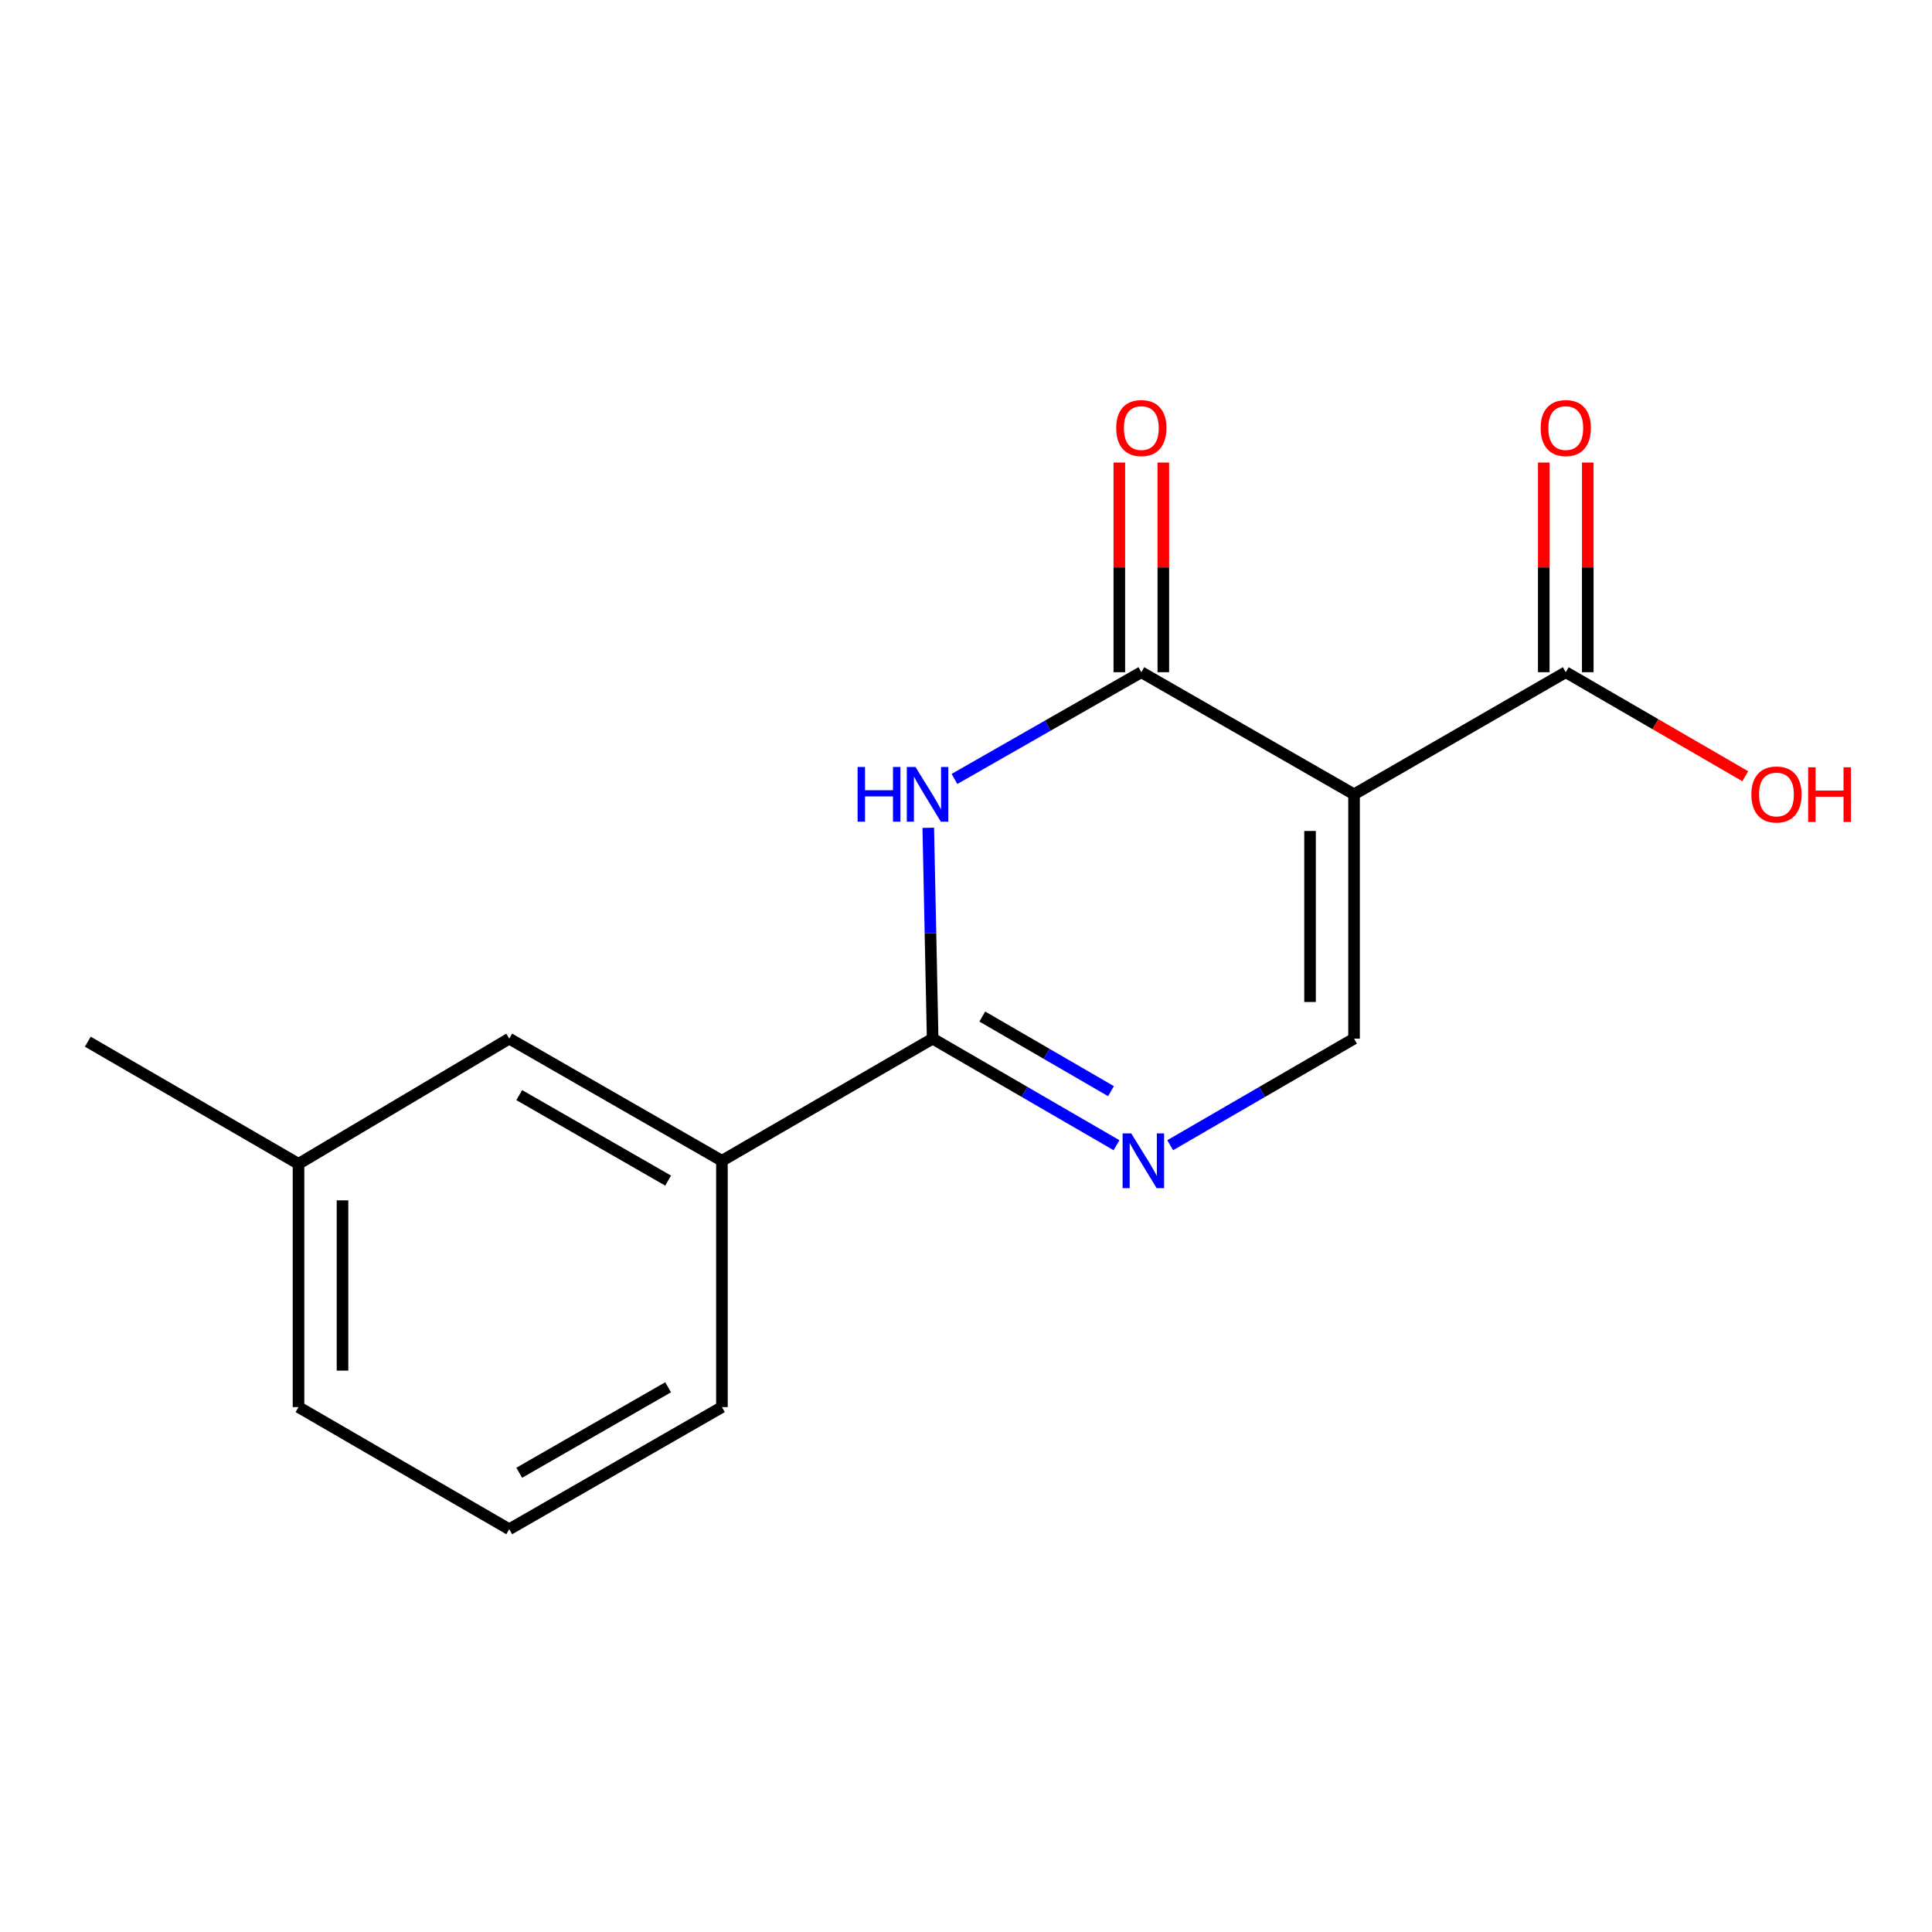 <?xml version='1.0' encoding='iso-8859-1'?>
<svg version='1.1' baseProfile='full'
              xmlns='http://www.w3.org/2000/svg'
                      xmlns:rdkit='http://www.rdkit.org/xml'
                      xmlns:xlink='http://www.w3.org/1999/xlink'
                  xml:space='preserve'
width='1000px' height='1000px' viewBox='0 0 1000 1000'>
<!-- END OF HEADER -->
<rect style='opacity:1.0;fill:#FFFFFF;stroke:none' width='1000' height='1000' x='0' y='0'> </rect>
<path class='bond-1' d='M 700.85,411.142 L 590.745,347.935' style='fill:none;fill-rule:evenodd;stroke:#000000;stroke-width:6px;stroke-linecap:butt;stroke-linejoin:miter;stroke-opacity:1' />
<path class='bond-4' d='M 700.85,411.142 L 700.85,537.593' style='fill:none;fill-rule:evenodd;stroke:#000000;stroke-width:6px;stroke-linecap:butt;stroke-linejoin:miter;stroke-opacity:1' />
<path class='bond-4' d='M 678.078,430.11 L 678.078,518.626' style='fill:none;fill-rule:evenodd;stroke:#000000;stroke-width:6px;stroke-linecap:butt;stroke-linejoin:miter;stroke-opacity:1' />
<path class='bond-5' d='M 700.85,411.142 L 810.437,347.935' style='fill:none;fill-rule:evenodd;stroke:#000000;stroke-width:6px;stroke-linecap:butt;stroke-linejoin:miter;stroke-opacity:1' />
<path class='bond-0' d='M 494.033,403.186 L 542.389,375.561' style='fill:none;fill-rule:evenodd;stroke:#0000FF;stroke-width:6px;stroke-linecap:butt;stroke-linejoin:miter;stroke-opacity:1' />
<path class='bond-0' d='M 542.389,375.561 L 590.745,347.935' style='fill:none;fill-rule:evenodd;stroke:#000000;stroke-width:6px;stroke-linecap:butt;stroke-linejoin:miter;stroke-opacity:1' />
<path class='bond-16' d='M 480.468,428.464 L 481.604,483.029' style='fill:none;fill-rule:evenodd;stroke:#0000FF;stroke-width:6px;stroke-linecap:butt;stroke-linejoin:miter;stroke-opacity:1' />
<path class='bond-16' d='M 481.604,483.029 L 482.739,537.593' style='fill:none;fill-rule:evenodd;stroke:#000000;stroke-width:6px;stroke-linecap:butt;stroke-linejoin:miter;stroke-opacity:1' />
<path class='bond-7' d='M 602.131,347.935 L 602.131,293.67' style='fill:none;fill-rule:evenodd;stroke:#000000;stroke-width:6px;stroke-linecap:butt;stroke-linejoin:miter;stroke-opacity:1' />
<path class='bond-7' d='M 602.131,293.67 L 602.131,239.405' style='fill:none;fill-rule:evenodd;stroke:#FF0000;stroke-width:6px;stroke-linecap:butt;stroke-linejoin:miter;stroke-opacity:1' />
<path class='bond-7' d='M 579.359,347.935 L 579.359,293.67' style='fill:none;fill-rule:evenodd;stroke:#000000;stroke-width:6px;stroke-linecap:butt;stroke-linejoin:miter;stroke-opacity:1' />
<path class='bond-7' d='M 579.359,293.67 L 579.359,239.405' style='fill:none;fill-rule:evenodd;stroke:#FF0000;stroke-width:6px;stroke-linecap:butt;stroke-linejoin:miter;stroke-opacity:1' />
<path class='bond-2' d='M 482.739,537.593 L 530.321,565.177' style='fill:none;fill-rule:evenodd;stroke:#000000;stroke-width:6px;stroke-linecap:butt;stroke-linejoin:miter;stroke-opacity:1' />
<path class='bond-2' d='M 530.321,565.177 L 577.904,592.76' style='fill:none;fill-rule:evenodd;stroke:#0000FF;stroke-width:6px;stroke-linecap:butt;stroke-linejoin:miter;stroke-opacity:1' />
<path class='bond-2' d='M 508.435,526.167 L 541.742,545.475' style='fill:none;fill-rule:evenodd;stroke:#000000;stroke-width:6px;stroke-linecap:butt;stroke-linejoin:miter;stroke-opacity:1' />
<path class='bond-2' d='M 541.742,545.475 L 575.05,564.783' style='fill:none;fill-rule:evenodd;stroke:#0000FF;stroke-width:6px;stroke-linecap:butt;stroke-linejoin:miter;stroke-opacity:1' />
<path class='bond-6' d='M 482.739,537.593 L 373.671,600.813' style='fill:none;fill-rule:evenodd;stroke:#000000;stroke-width:6px;stroke-linecap:butt;stroke-linejoin:miter;stroke-opacity:1' />
<path class='bond-3' d='M 605.686,592.76 L 653.268,565.177' style='fill:none;fill-rule:evenodd;stroke:#0000FF;stroke-width:6px;stroke-linecap:butt;stroke-linejoin:miter;stroke-opacity:1' />
<path class='bond-3' d='M 653.268,565.177 L 700.85,537.593' style='fill:none;fill-rule:evenodd;stroke:#000000;stroke-width:6px;stroke-linecap:butt;stroke-linejoin:miter;stroke-opacity:1' />
<path class='bond-8' d='M 821.824,347.935 L 821.824,293.67' style='fill:none;fill-rule:evenodd;stroke:#000000;stroke-width:6px;stroke-linecap:butt;stroke-linejoin:miter;stroke-opacity:1' />
<path class='bond-8' d='M 821.824,293.67 L 821.824,239.405' style='fill:none;fill-rule:evenodd;stroke:#FF0000;stroke-width:6px;stroke-linecap:butt;stroke-linejoin:miter;stroke-opacity:1' />
<path class='bond-8' d='M 799.051,347.935 L 799.051,293.67' style='fill:none;fill-rule:evenodd;stroke:#000000;stroke-width:6px;stroke-linecap:butt;stroke-linejoin:miter;stroke-opacity:1' />
<path class='bond-8' d='M 799.051,293.67 L 799.051,239.405' style='fill:none;fill-rule:evenodd;stroke:#FF0000;stroke-width:6px;stroke-linecap:butt;stroke-linejoin:miter;stroke-opacity:1' />
<path class='bond-10' d='M 810.437,347.935 L 856.889,374.858' style='fill:none;fill-rule:evenodd;stroke:#000000;stroke-width:6px;stroke-linecap:butt;stroke-linejoin:miter;stroke-opacity:1' />
<path class='bond-10' d='M 856.889,374.858 L 903.342,401.781' style='fill:none;fill-rule:evenodd;stroke:#FF0000;stroke-width:6px;stroke-linecap:butt;stroke-linejoin:miter;stroke-opacity:1' />
<path class='bond-9' d='M 373.671,600.813 L 263.578,537.593' style='fill:none;fill-rule:evenodd;stroke:#000000;stroke-width:6px;stroke-linecap:butt;stroke-linejoin:miter;stroke-opacity:1' />
<path class='bond-9' d='M 345.817,611.078 L 268.752,566.824' style='fill:none;fill-rule:evenodd;stroke:#000000;stroke-width:6px;stroke-linecap:butt;stroke-linejoin:miter;stroke-opacity:1' />
<path class='bond-12' d='M 373.671,600.813 L 373.671,728.314' style='fill:none;fill-rule:evenodd;stroke:#000000;stroke-width:6px;stroke-linecap:butt;stroke-linejoin:miter;stroke-opacity:1' />
<path class='bond-11' d='M 263.578,537.593 L 154.51,602.407' style='fill:none;fill-rule:evenodd;stroke:#000000;stroke-width:6px;stroke-linecap:butt;stroke-linejoin:miter;stroke-opacity:1' />
<path class='bond-15' d='M 154.51,602.407 L 45.455,539.175' style='fill:none;fill-rule:evenodd;stroke:#000000;stroke-width:6px;stroke-linecap:butt;stroke-linejoin:miter;stroke-opacity:1' />
<path class='bond-17' d='M 154.51,602.407 L 154.51,728.314' style='fill:none;fill-rule:evenodd;stroke:#000000;stroke-width:6px;stroke-linecap:butt;stroke-linejoin:miter;stroke-opacity:1' />
<path class='bond-17' d='M 177.283,621.293 L 177.283,709.428' style='fill:none;fill-rule:evenodd;stroke:#000000;stroke-width:6px;stroke-linecap:butt;stroke-linejoin:miter;stroke-opacity:1' />
<path class='bond-13' d='M 373.671,728.314 L 263.578,791.533' style='fill:none;fill-rule:evenodd;stroke:#000000;stroke-width:6px;stroke-linecap:butt;stroke-linejoin:miter;stroke-opacity:1' />
<path class='bond-13' d='M 345.817,718.049 L 268.752,762.302' style='fill:none;fill-rule:evenodd;stroke:#000000;stroke-width:6px;stroke-linecap:butt;stroke-linejoin:miter;stroke-opacity:1' />
<path class='bond-14' d='M 263.578,791.533 L 154.51,728.314' style='fill:none;fill-rule:evenodd;stroke:#000000;stroke-width:6px;stroke-linecap:butt;stroke-linejoin:miter;stroke-opacity:1' />
<path  class='atom-1' d='M 443.888 396.982
L 447.728 396.982
L 447.728 409.022
L 462.208 409.022
L 462.208 396.982
L 466.048 396.982
L 466.048 425.302
L 462.208 425.302
L 462.208 412.222
L 447.728 412.222
L 447.728 425.302
L 443.888 425.302
L 443.888 396.982
' fill='#0000FF'/>
<path  class='atom-1' d='M 473.848 396.982
L 483.128 411.982
Q 484.048 413.462, 485.528 416.142
Q 487.008 418.822, 487.088 418.982
L 487.088 396.982
L 490.848 396.982
L 490.848 425.302
L 486.968 425.302
L 477.008 408.902
Q 475.848 406.982, 474.608 404.782
Q 473.408 402.582, 473.048 401.902
L 473.048 425.302
L 469.368 425.302
L 469.368 396.982
L 473.848 396.982
' fill='#0000FF'/>
<path  class='atom-4' d='M 585.535 586.653
L 594.815 601.653
Q 595.735 603.133, 597.215 605.813
Q 598.695 608.493, 598.775 608.653
L 598.775 586.653
L 602.535 586.653
L 602.535 614.973
L 598.655 614.973
L 588.695 598.573
Q 587.535 596.653, 586.295 594.453
Q 585.095 592.253, 584.735 591.573
L 584.735 614.973
L 581.055 614.973
L 581.055 586.653
L 585.535 586.653
' fill='#0000FF'/>
<path  class='atom-8' d='M 577.745 221.564
Q 577.745 214.764, 581.105 210.964
Q 584.465 207.164, 590.745 207.164
Q 597.025 207.164, 600.385 210.964
Q 603.745 214.764, 603.745 221.564
Q 603.745 228.444, 600.345 232.364
Q 596.945 236.244, 590.745 236.244
Q 584.505 236.244, 581.105 232.364
Q 577.745 228.484, 577.745 221.564
M 590.745 233.044
Q 595.065 233.044, 597.385 230.164
Q 599.745 227.244, 599.745 221.564
Q 599.745 216.004, 597.385 213.204
Q 595.065 210.364, 590.745 210.364
Q 586.425 210.364, 584.065 213.164
Q 581.745 215.964, 581.745 221.564
Q 581.745 227.284, 584.065 230.164
Q 586.425 233.044, 590.745 233.044
' fill='#FF0000'/>
<path  class='atom-9' d='M 797.437 221.564
Q 797.437 214.764, 800.797 210.964
Q 804.157 207.164, 810.437 207.164
Q 816.717 207.164, 820.077 210.964
Q 823.437 214.764, 823.437 221.564
Q 823.437 228.444, 820.037 232.364
Q 816.637 236.244, 810.437 236.244
Q 804.197 236.244, 800.797 232.364
Q 797.437 228.484, 797.437 221.564
M 810.437 233.044
Q 814.757 233.044, 817.077 230.164
Q 819.437 227.244, 819.437 221.564
Q 819.437 216.004, 817.077 213.204
Q 814.757 210.364, 810.437 210.364
Q 806.117 210.364, 803.757 213.164
Q 801.437 215.964, 801.437 221.564
Q 801.437 227.284, 803.757 230.164
Q 806.117 233.044, 810.437 233.044
' fill='#FF0000'/>
<path  class='atom-11' d='M 906.493 411.222
Q 906.493 404.422, 909.853 400.622
Q 913.213 396.822, 919.493 396.822
Q 925.773 396.822, 929.133 400.622
Q 932.493 404.422, 932.493 411.222
Q 932.493 418.102, 929.093 422.022
Q 925.693 425.902, 919.493 425.902
Q 913.253 425.902, 909.853 422.022
Q 906.493 418.142, 906.493 411.222
M 919.493 422.702
Q 923.813 422.702, 926.133 419.822
Q 928.493 416.902, 928.493 411.222
Q 928.493 405.662, 926.133 402.862
Q 923.813 400.022, 919.493 400.022
Q 915.173 400.022, 912.813 402.822
Q 910.493 405.622, 910.493 411.222
Q 910.493 416.942, 912.813 419.822
Q 915.173 422.702, 919.493 422.702
' fill='#FF0000'/>
<path  class='atom-11' d='M 935.893 397.142
L 939.733 397.142
L 939.733 409.182
L 954.213 409.182
L 954.213 397.142
L 958.053 397.142
L 958.053 425.462
L 954.213 425.462
L 954.213 412.382
L 939.733 412.382
L 939.733 425.462
L 935.893 425.462
L 935.893 397.142
' fill='#FF0000'/>
</svg>
